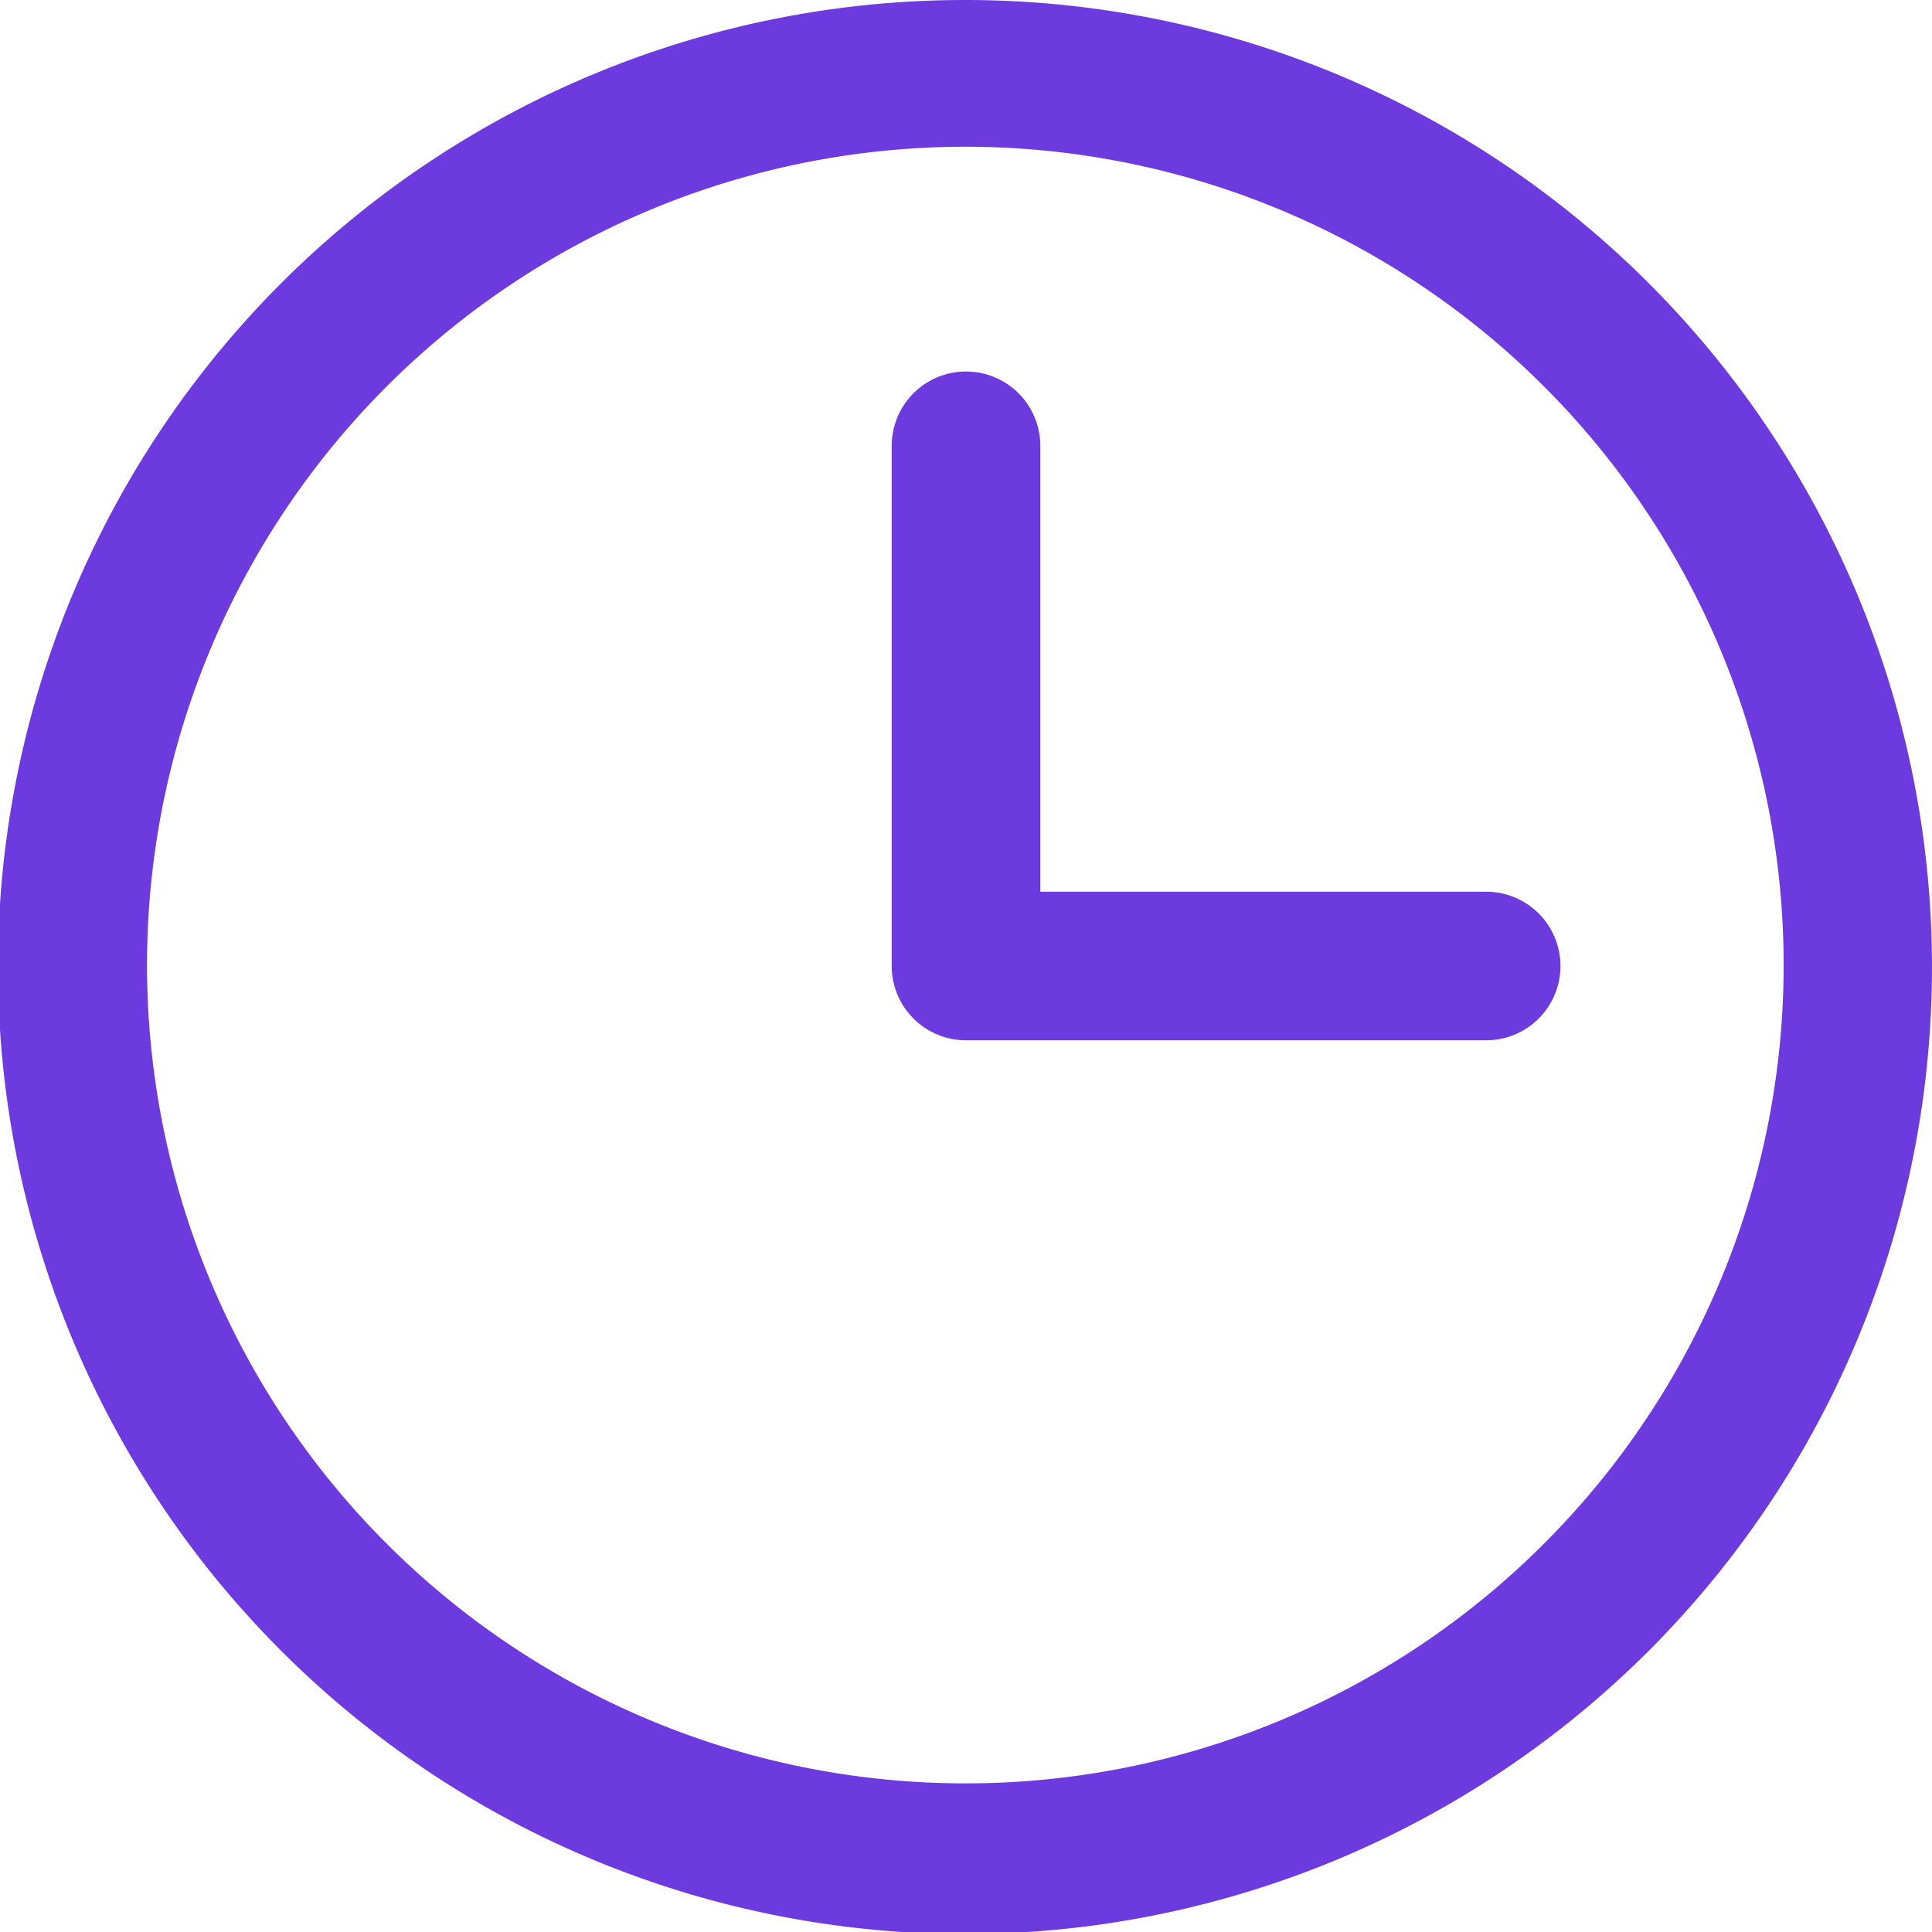 <svg xmlns="http://www.w3.org/2000/svg" width="47.304" height="47.304" viewBox="0 0 47.304 47.304">
  <path id="Path_4451" data-name="Path 4451" d="M26.652,3A23.677,23.677,0,1,0,43.369,9.935,23.652,23.652,0,0,0,26.652,3Zm0,43.665A20.036,20.036,0,1,1,40.8,40.8,20.013,20.013,0,0,1,26.652,46.665ZM41.207,26.652a1.819,1.819,0,0,1-1.819,1.819H26.652a1.819,1.819,0,0,1-1.819-1.819V13.916a1.819,1.819,0,0,1,3.639,0V24.833H39.388a1.819,1.819,0,0,1,1.819,1.819Z" transform="translate(-3 -3)" fill="#6d3adf"/>
</svg>
